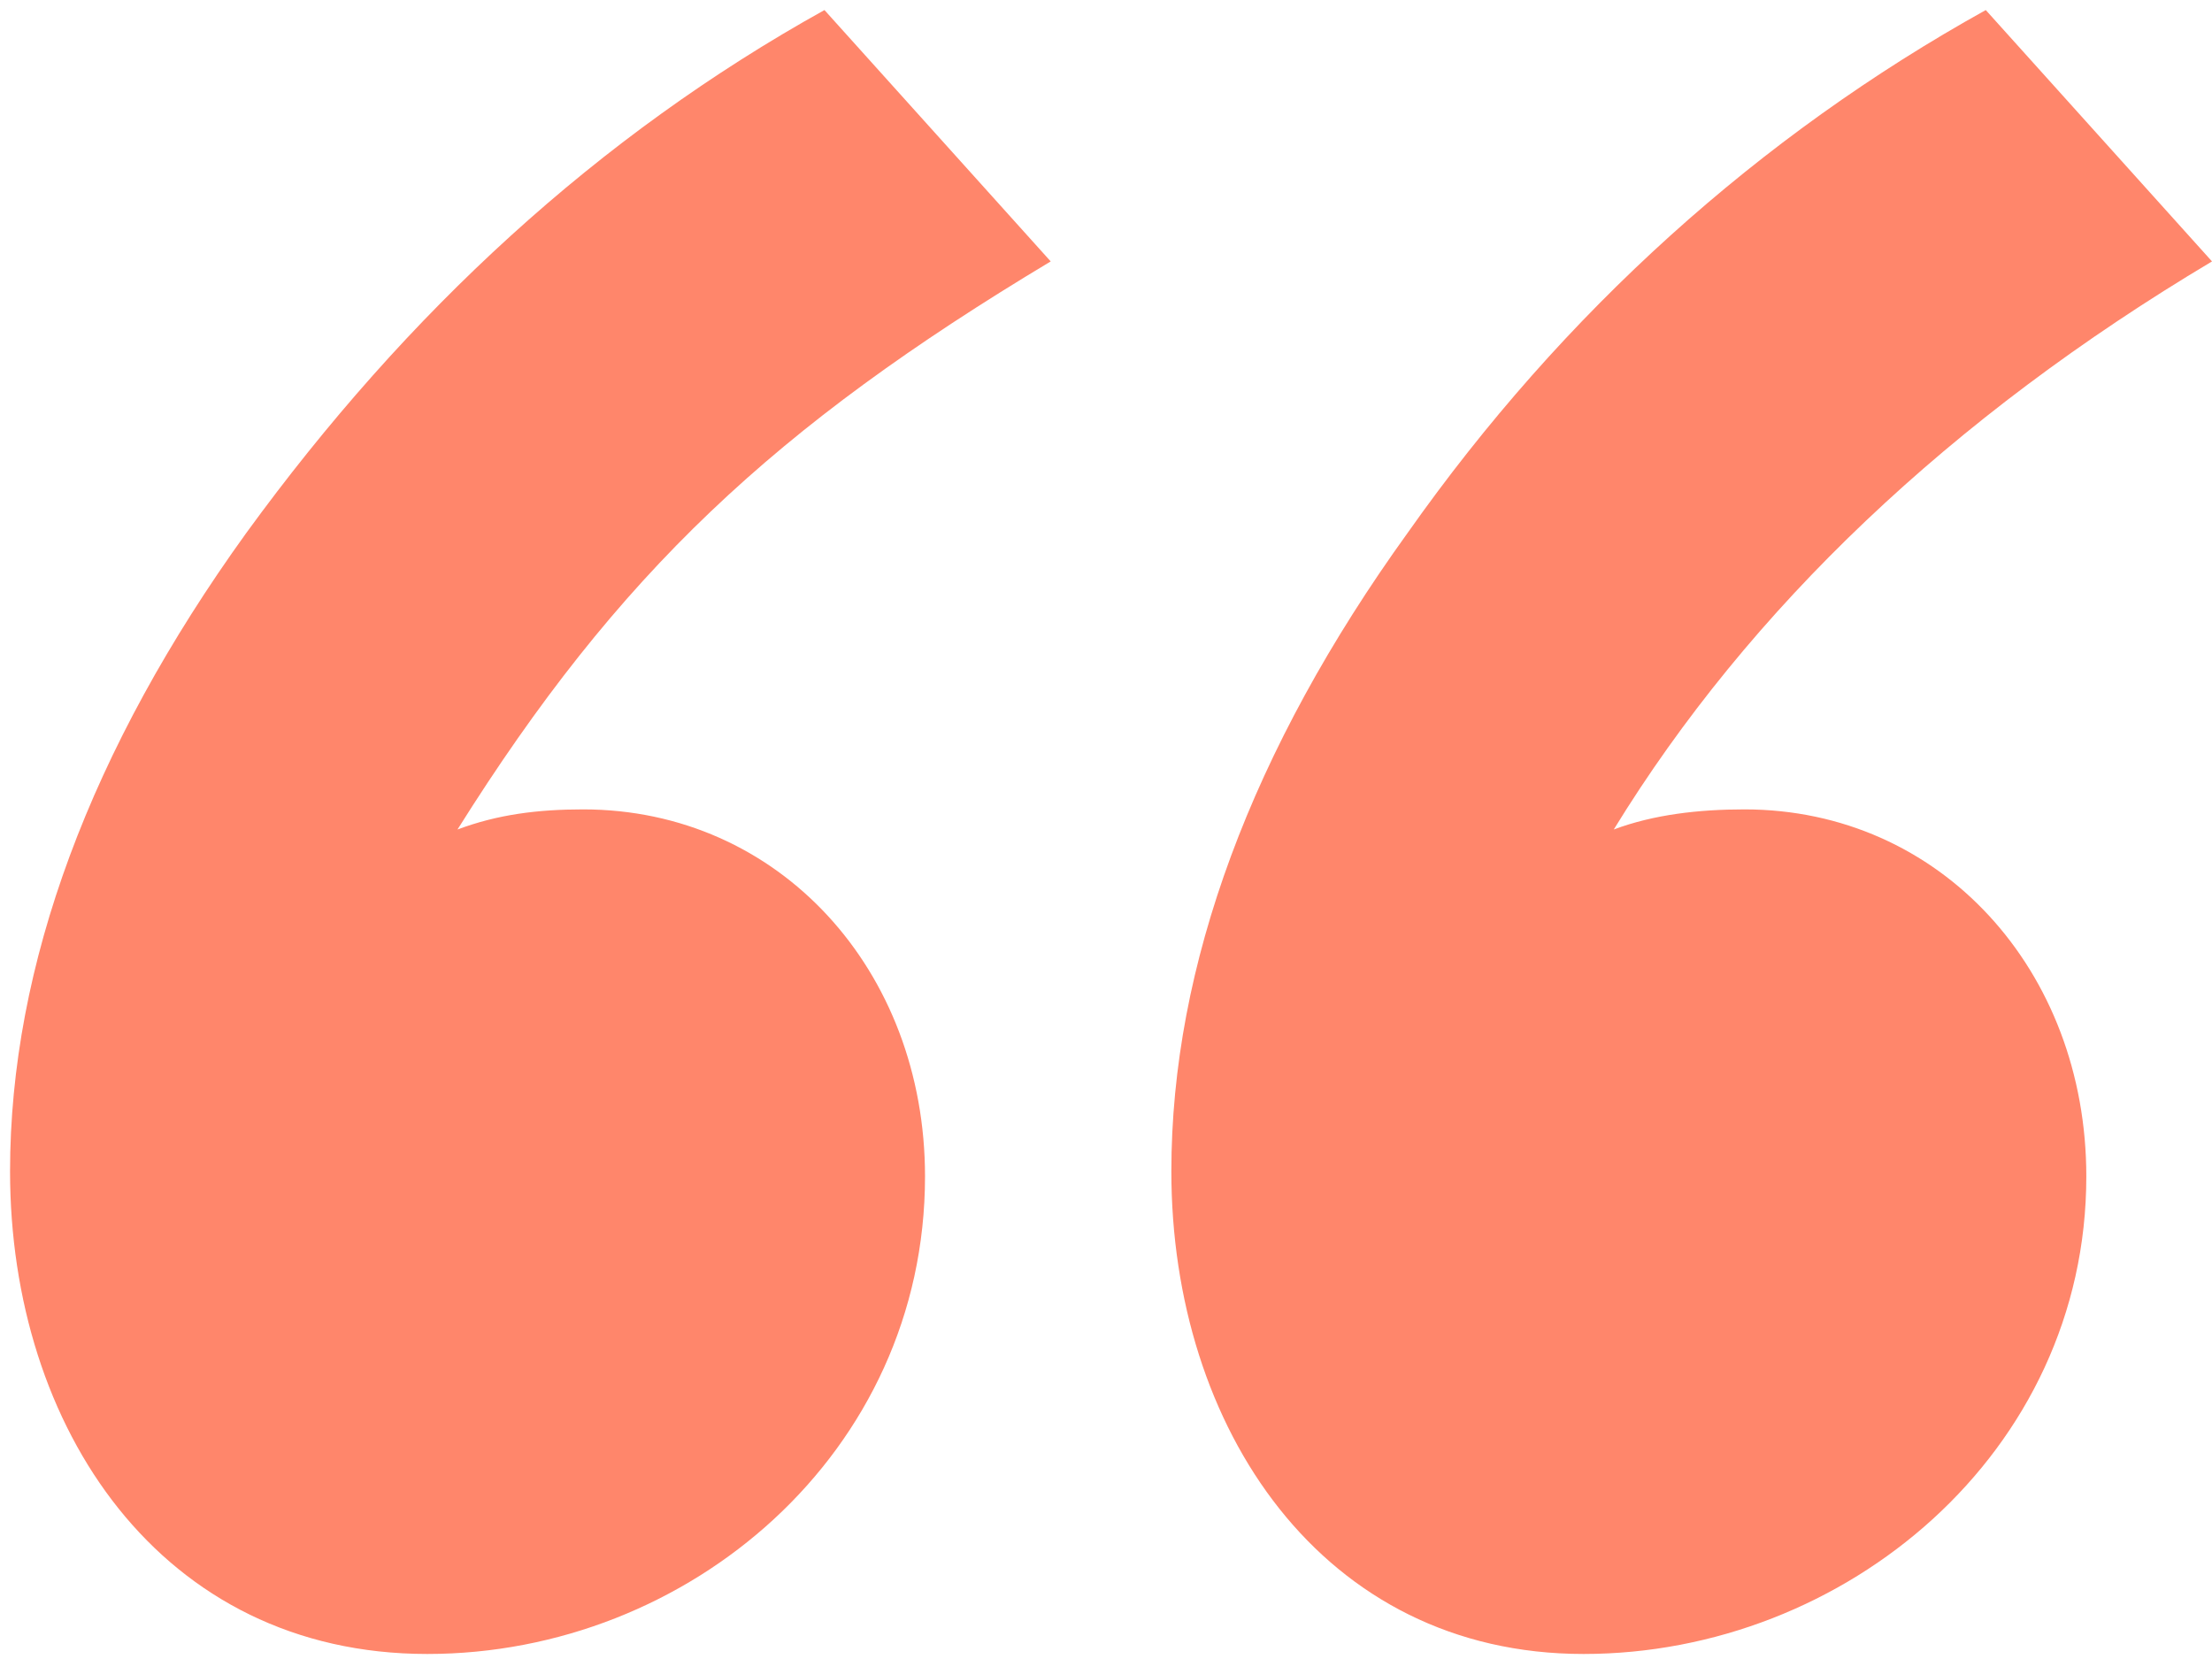 <svg width="44" height="33" viewBox="0 0 44 33" fill="none" xmlns="http://www.w3.org/2000/svg">
<path opacity="0.7" d="M16.4 0.2C11.9 2.7 8.1 6.2 4.9 10.6C1.8 14.9 0.2 19.2 0.2 23.3C0.2 28.4 3.2 32.9 8.5 32.9C13.7 32.9 18.4 28.9 18.4 23.4C18.4 19.3 15.5 16.1 11.6 16.1C10.7 16.1 9.9 16.2 9.1 16.5C12.3 11.4 15.4 8.5 20.9 5.2L16.4 0.2ZM39.5 0.2C35 2.7 31.1 6.2 28 10.6C24.9 14.9 23.3 19.2 23.3 23.3C23.3 28.4 26.3 32.9 31.5 32.9C36.7 32.9 41.5 28.9 41.5 23.4C41.5 19.3 38.6 16.1 34.7 16.1C33.8 16.1 32.9 16.2 32.1 16.5C34.8 12.1 38.8 8.3 44 5.2L39.5 0.2Z" fill="#ff532d"/>
</svg>
